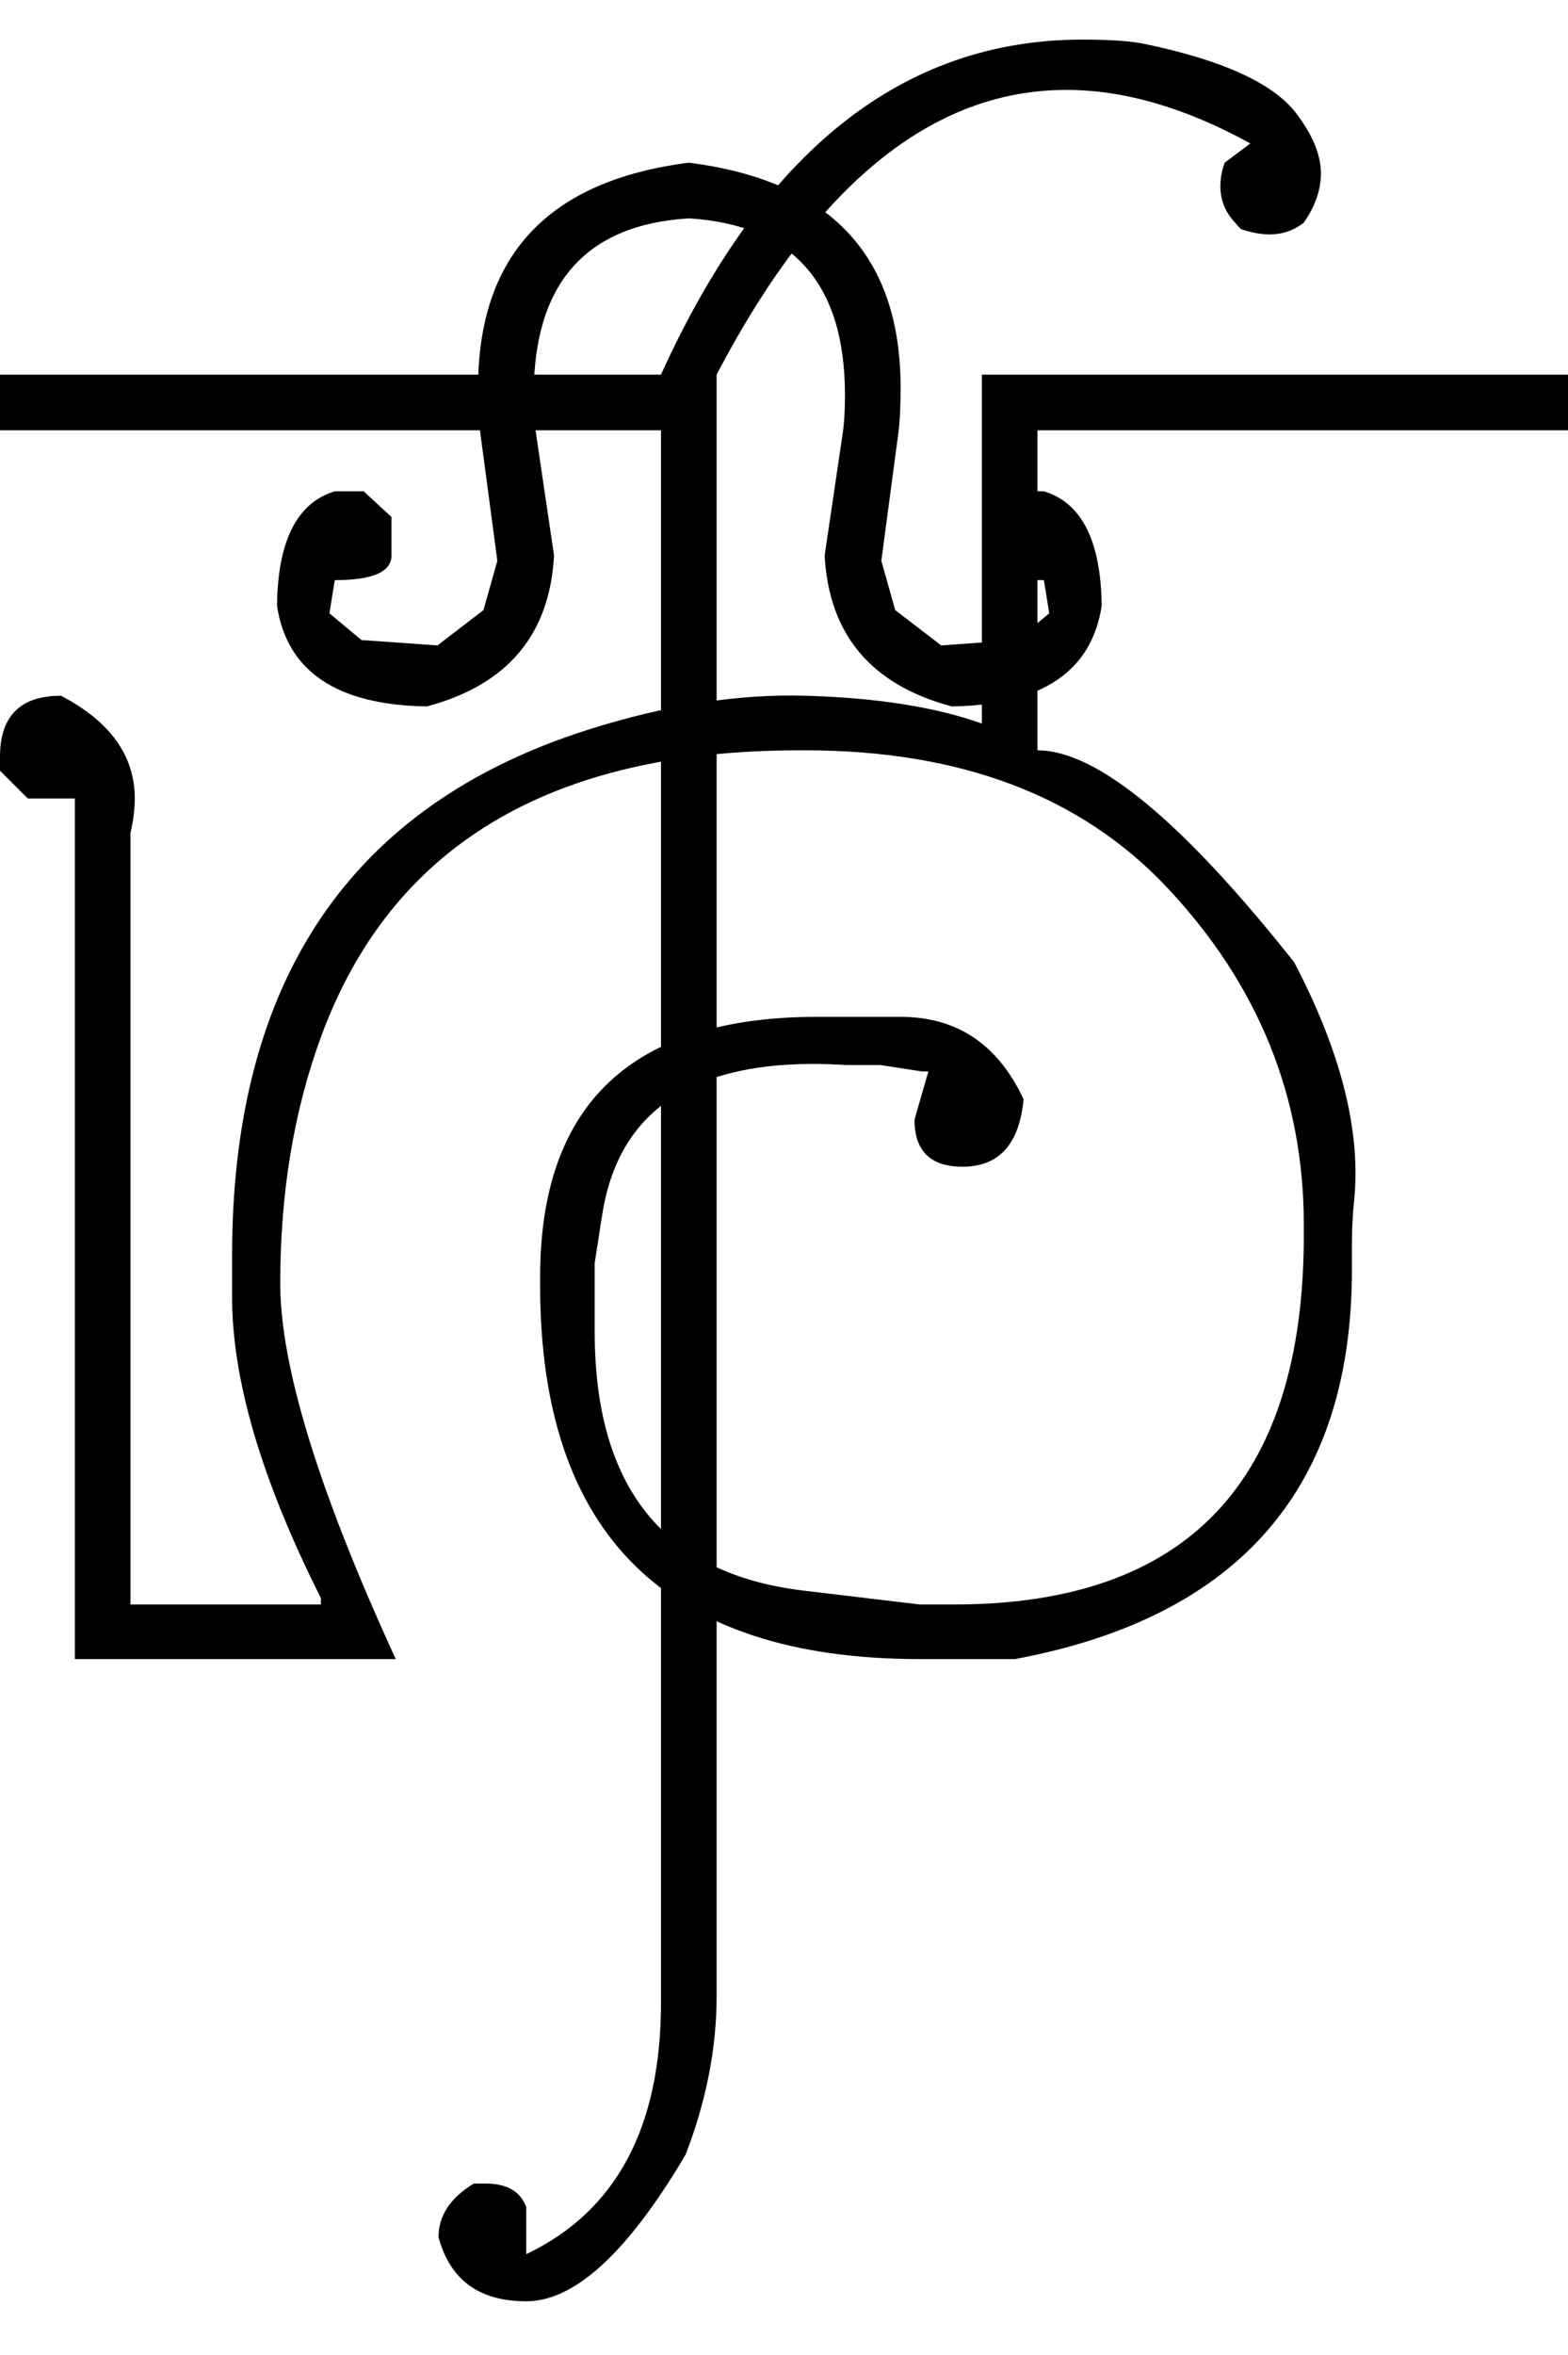 <?xml version="1.0" encoding="UTF-8" standalone="no"?>
<svg
   xmlns:dc="http://purl.org/dc/elements/1.1/"
   xmlns:cc="http://creativecommons.org/ns#"
   xmlns:rdf="http://www.w3.org/1999/02/22-rdf-syntax-ns#"
   xmlns:svg="http://www.w3.org/2000/svg"
   xmlns="http://www.w3.org/2000/svg"
   xmlns:sodipodi="http://sodipodi.sourceforge.net/DTD/sodipodi-0.dtd"
   xmlns:inkscape="http://www.inkscape.org/namespaces/inkscape"
   id="svg2"
   sodipodi:version="0.32"
   inkscape:version="0.46"
   width="1466"
   height="2200"
   sodipodi:docname="xMAI.svg"
   inkscape:output_extension="org.inkscape.output.svg.inkscape"
   version="1.0">
  <defs
     id="defs9">
    <inkscape:perspective
       sodipodi:type="inkscape:persp3d"
       inkscape:vp_x="0 : 526.18109 : 1"
       inkscape:vp_y="0 : 1000 : 0"
       inkscape:vp_z="744.09448 : 526.18109 : 1"
       inkscape:persp3d-origin="372.04724 : 350.78739 : 1"
       id="perspective13" />
  </defs>
  <sodipodi:namedview
     inkscape:window-height="718"
     inkscape:window-width="641"
     inkscape:pageshadow="2"
     inkscape:pageopacity="0.0"
     guidetolerance="10.0"
     gridtolerance="10.0"
     objecttolerance="10.0"
     borderopacity="1.0"
     bordercolor="#666666"
     pagecolor="#ffffff"
     id="base"
     showgrid="false"
     inkscape:zoom="0.46942014"
     inkscape:cx="95.109825"
     inkscape:cy="27.693742"
     inkscape:window-x="50"
     inkscape:window-y="25"
     inkscape:current-layer="svg2" />
  <path
     id="path2397"
     d="M 0,350 L 670,350 L 670,402 L 0,402 L 0,350 zM 918,350 L 1466,350 L 1466,402 L 970,402 L 970,701 C 1025.333,701 1105.333,767 1210,899 C 1254.003,983.076 1272.669,1057.409 1266,1122 C 1264.667,1134.913 1264,1147.913 1264,1161 L 1264,1186 C 1264,1389.436 1159,1510.769 949,1550 L 860,1550 C 623.333,1550 505,1433.667 505,1201 L 505,1193 C 505,1031 591.333,950 764,950 L 842,950 C 894.667,950 933,975.667 957,1027 C 953,1069 934,1090 900,1090 C 870,1090 855,1075.333 855,1046 L 868,1001 L 862,1001 L 823,995 L 791,995 C 780.333,994.333 770,994 760,994 C 643.289,994 577.622,1041 563,1135 L 556,1180 L 556,1244 C 556,1389.829 621,1470.495 751,1486 L 860,1499 L 892,1499 C 1110,1499 1219,1384 1219,1154 L 1219,1144 C 1219,1024.585 1176.333,919.585 1091,829 C 1010.613,743.667 897.947,701 753,701 L 747,701 C 514.482,701 365.482,790.333 300,969 C 274.667,1038.121 262,1114.788 262,1199 C 262,1276.333 298,1393.333 370,1550 L 70,1550 L 70,746 L 26,746 L 0,720 L 0,707 C 0,669 19,650 57,650 C 103,674 126,706 126,746 C 126,756 124.667,766.667 122,778 L 122,1499 L 300,1499 L 300,1493 C 244.667,1383 217,1289.333 217,1212 L 217,1173 C 217,916.201 327.667,752.535 549,682 C 621.561,658.876 689.561,648.21 753,650 C 819.741,651.884 874.741,660.55 918,676 L 918,350 zM 618,350 C 712.667,141.333 844,37 1012,37 C 1037.867,37 1057.2,38.333 1070,41 C 1143.361,56.284 1190.695,77.951 1212,106 C 1227.333,126.188 1235,144.854 1235,162 C 1235,177.333 1229.667,192.667 1219,208 C 1209.667,215.333 1199,219 1187,219 C 1179,219 1170,217.333 1160,214 L 1153,206 C 1145,196.857 1141,186.19 1141,174 C 1141,166.667 1142.333,159.333 1145,152 L 1169,134 C 1108.333,100.667 1051,84 997,84 C 871.667,84 762.667,172.667 670,350 L 618,350 zM 670,350 L 670,1865 C 670,1913.543 660.333,1962.876 641,2013 C 587,2104.333 537.333,2150 492,2150 C 448,2150 420.667,2130 410,2090 C 410,2070 421,2053.333 443,2040 L 454,2040 C 474,2040 486.667,2047.333 492,2062 L 492,2106 C 576,2066 618,1987.667 618,1871 L 618,350 L 670,350 zM 644,152 C 776,168.667 842,238.667 842,362 C 842,380 841.333,394 840,404 L 824,524 L 837,570 L 880,603 L 922,600 L 951,598 L 981,573 L 976,542 C 940.667,542 923,534.333 923,519 L 923,483 L 949,459 L 976,459 C 1011.333,469.667 1029.333,505.333 1030,566 C 1020.667,627.333 974,658.667 890,660 C 814.667,640 775,593 771,519 L 788,404 C 789.333,394.98 790,383.314 790,369 C 790,265 741.333,210 644,204 L 644,152 zM 644,204 C 547.333,210 499,265 499,369 C 499,383.314 499.667,394.98 501,404 L 518,519 C 514,593 474.333,640 399,660 C 315,658.667 268.333,627.333 259,566 C 259.667,505.333 277.667,469.667 313,459 L 340,459 L 366,483 L 366,519 C 366,534.333 348.333,542 313,542 L 308,573 L 338,598 L 367,600 L 409,603 L 452,570 L 465,524 L 449,404 C 447.667,394 447,380 447,362 C 447,238.667 512.667,168.667 644,152 L 644,204 z" />
</svg>

